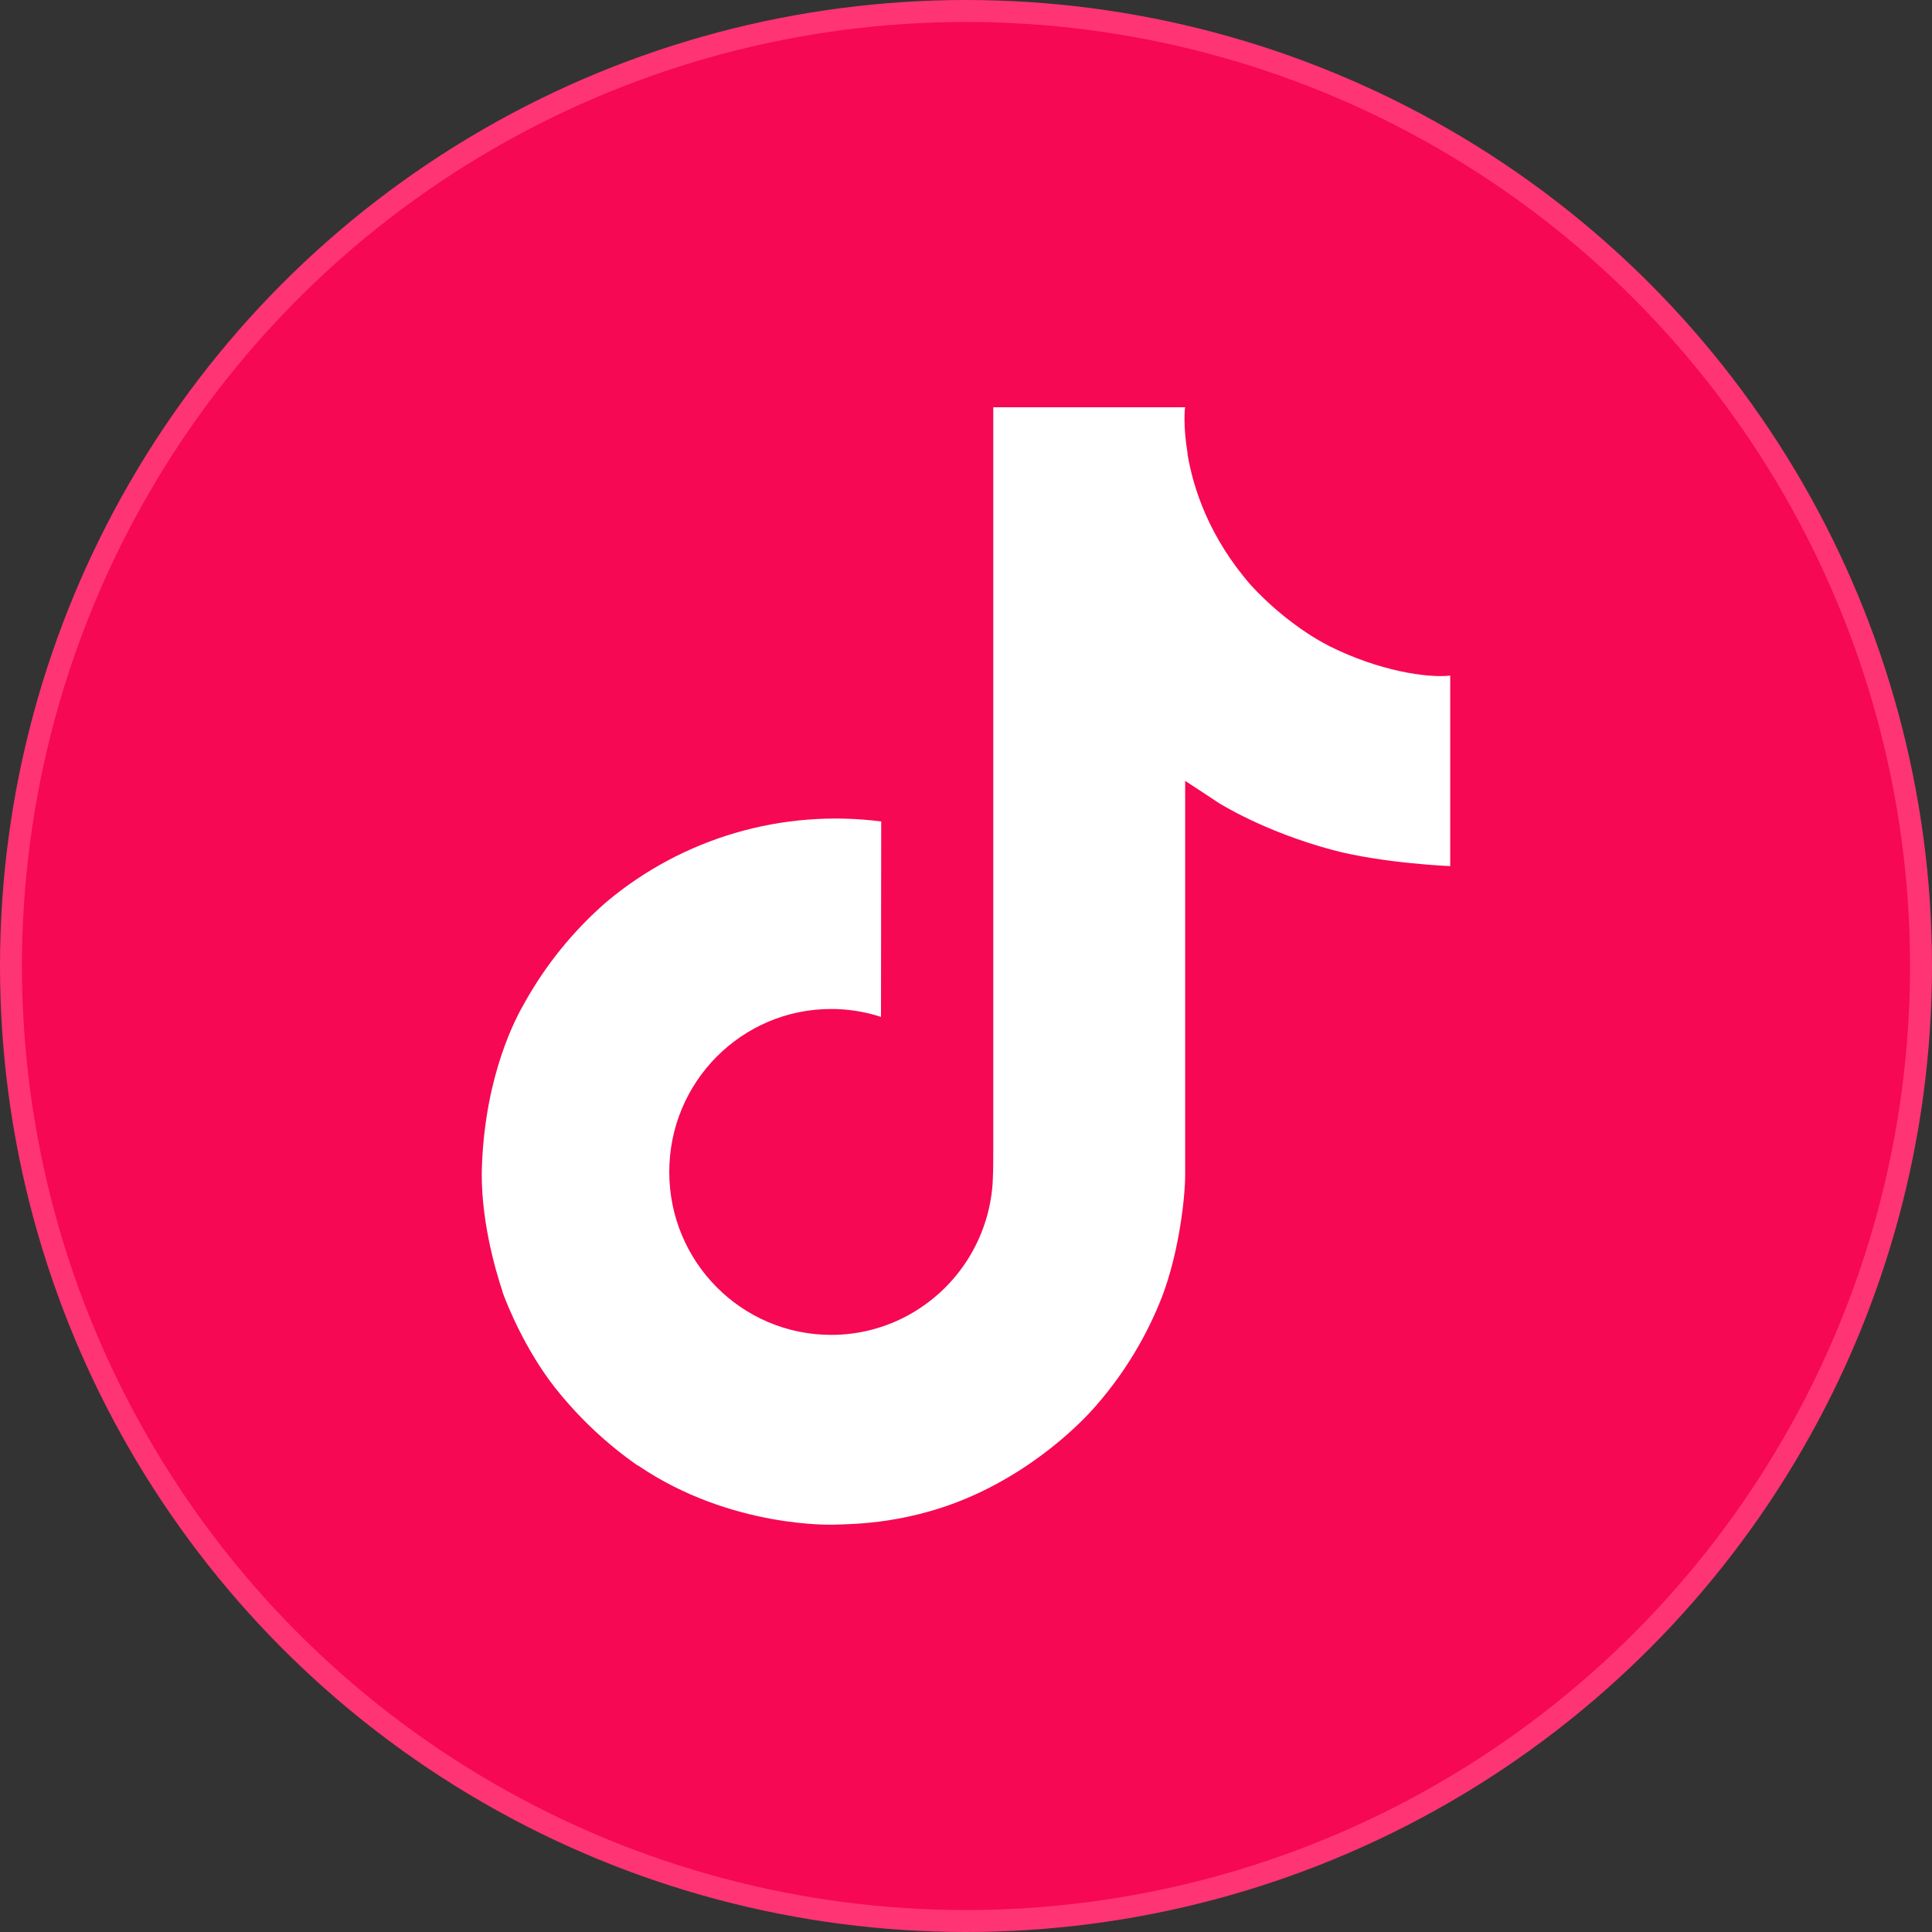 <svg width="88" height="88" viewBox="0 0 88 88" fill="none" xmlns="http://www.w3.org/2000/svg">
<rect x="0" y="0" width="88" height="88" fill="#333333" stroke="none"/>
<circle cx="44" cy="44" r="43.5" fill="#F60854" stroke="#FF3475"/>
<path d="M60.563 29.436C60.219 29.259 59.885 29.064 59.561 28.853C58.619 28.23 57.755 27.496 56.988 26.667C55.068 24.471 54.352 22.243 54.088 20.683H54.098C53.878 19.389 53.969 18.551 53.983 18.551H45.242V52.352C45.242 52.806 45.242 53.254 45.222 53.697C45.222 53.752 45.217 53.803 45.214 53.863C45.214 53.887 45.214 53.913 45.209 53.938V53.957C45.022 56.42 43.622 58.628 41.474 59.848C40.372 60.475 39.126 60.804 37.858 60.802C33.785 60.802 30.484 57.481 30.484 53.38C30.484 49.279 33.785 45.958 37.858 45.958C38.629 45.957 39.395 46.079 40.128 46.318L40.138 37.417C35.64 36.836 31.103 38.163 27.627 41.078C26.12 42.386 24.854 43.948 23.884 45.693C23.515 46.329 22.123 48.886 21.954 53.035C21.848 55.389 22.555 57.829 22.892 58.838V58.859C23.105 59.453 23.926 61.479 25.265 63.187C26.345 64.557 27.621 65.761 29.052 66.759L29.052 66.738L29.073 66.759C33.305 69.635 37.996 69.446 37.996 69.446C38.809 69.413 41.529 69.446 44.619 67.982C48.046 66.358 49.997 63.94 49.997 63.94C51.243 62.495 52.234 60.848 52.928 59.07C53.719 56.99 53.983 54.497 53.983 53.5V35.568C54.089 35.632 55.501 36.566 55.501 36.566C55.501 36.566 57.536 37.87 60.71 38.719C62.988 39.324 66.056 39.451 66.056 39.451V30.773C64.981 30.89 62.798 30.551 60.563 29.436Z" fill="white"/>
</svg>

